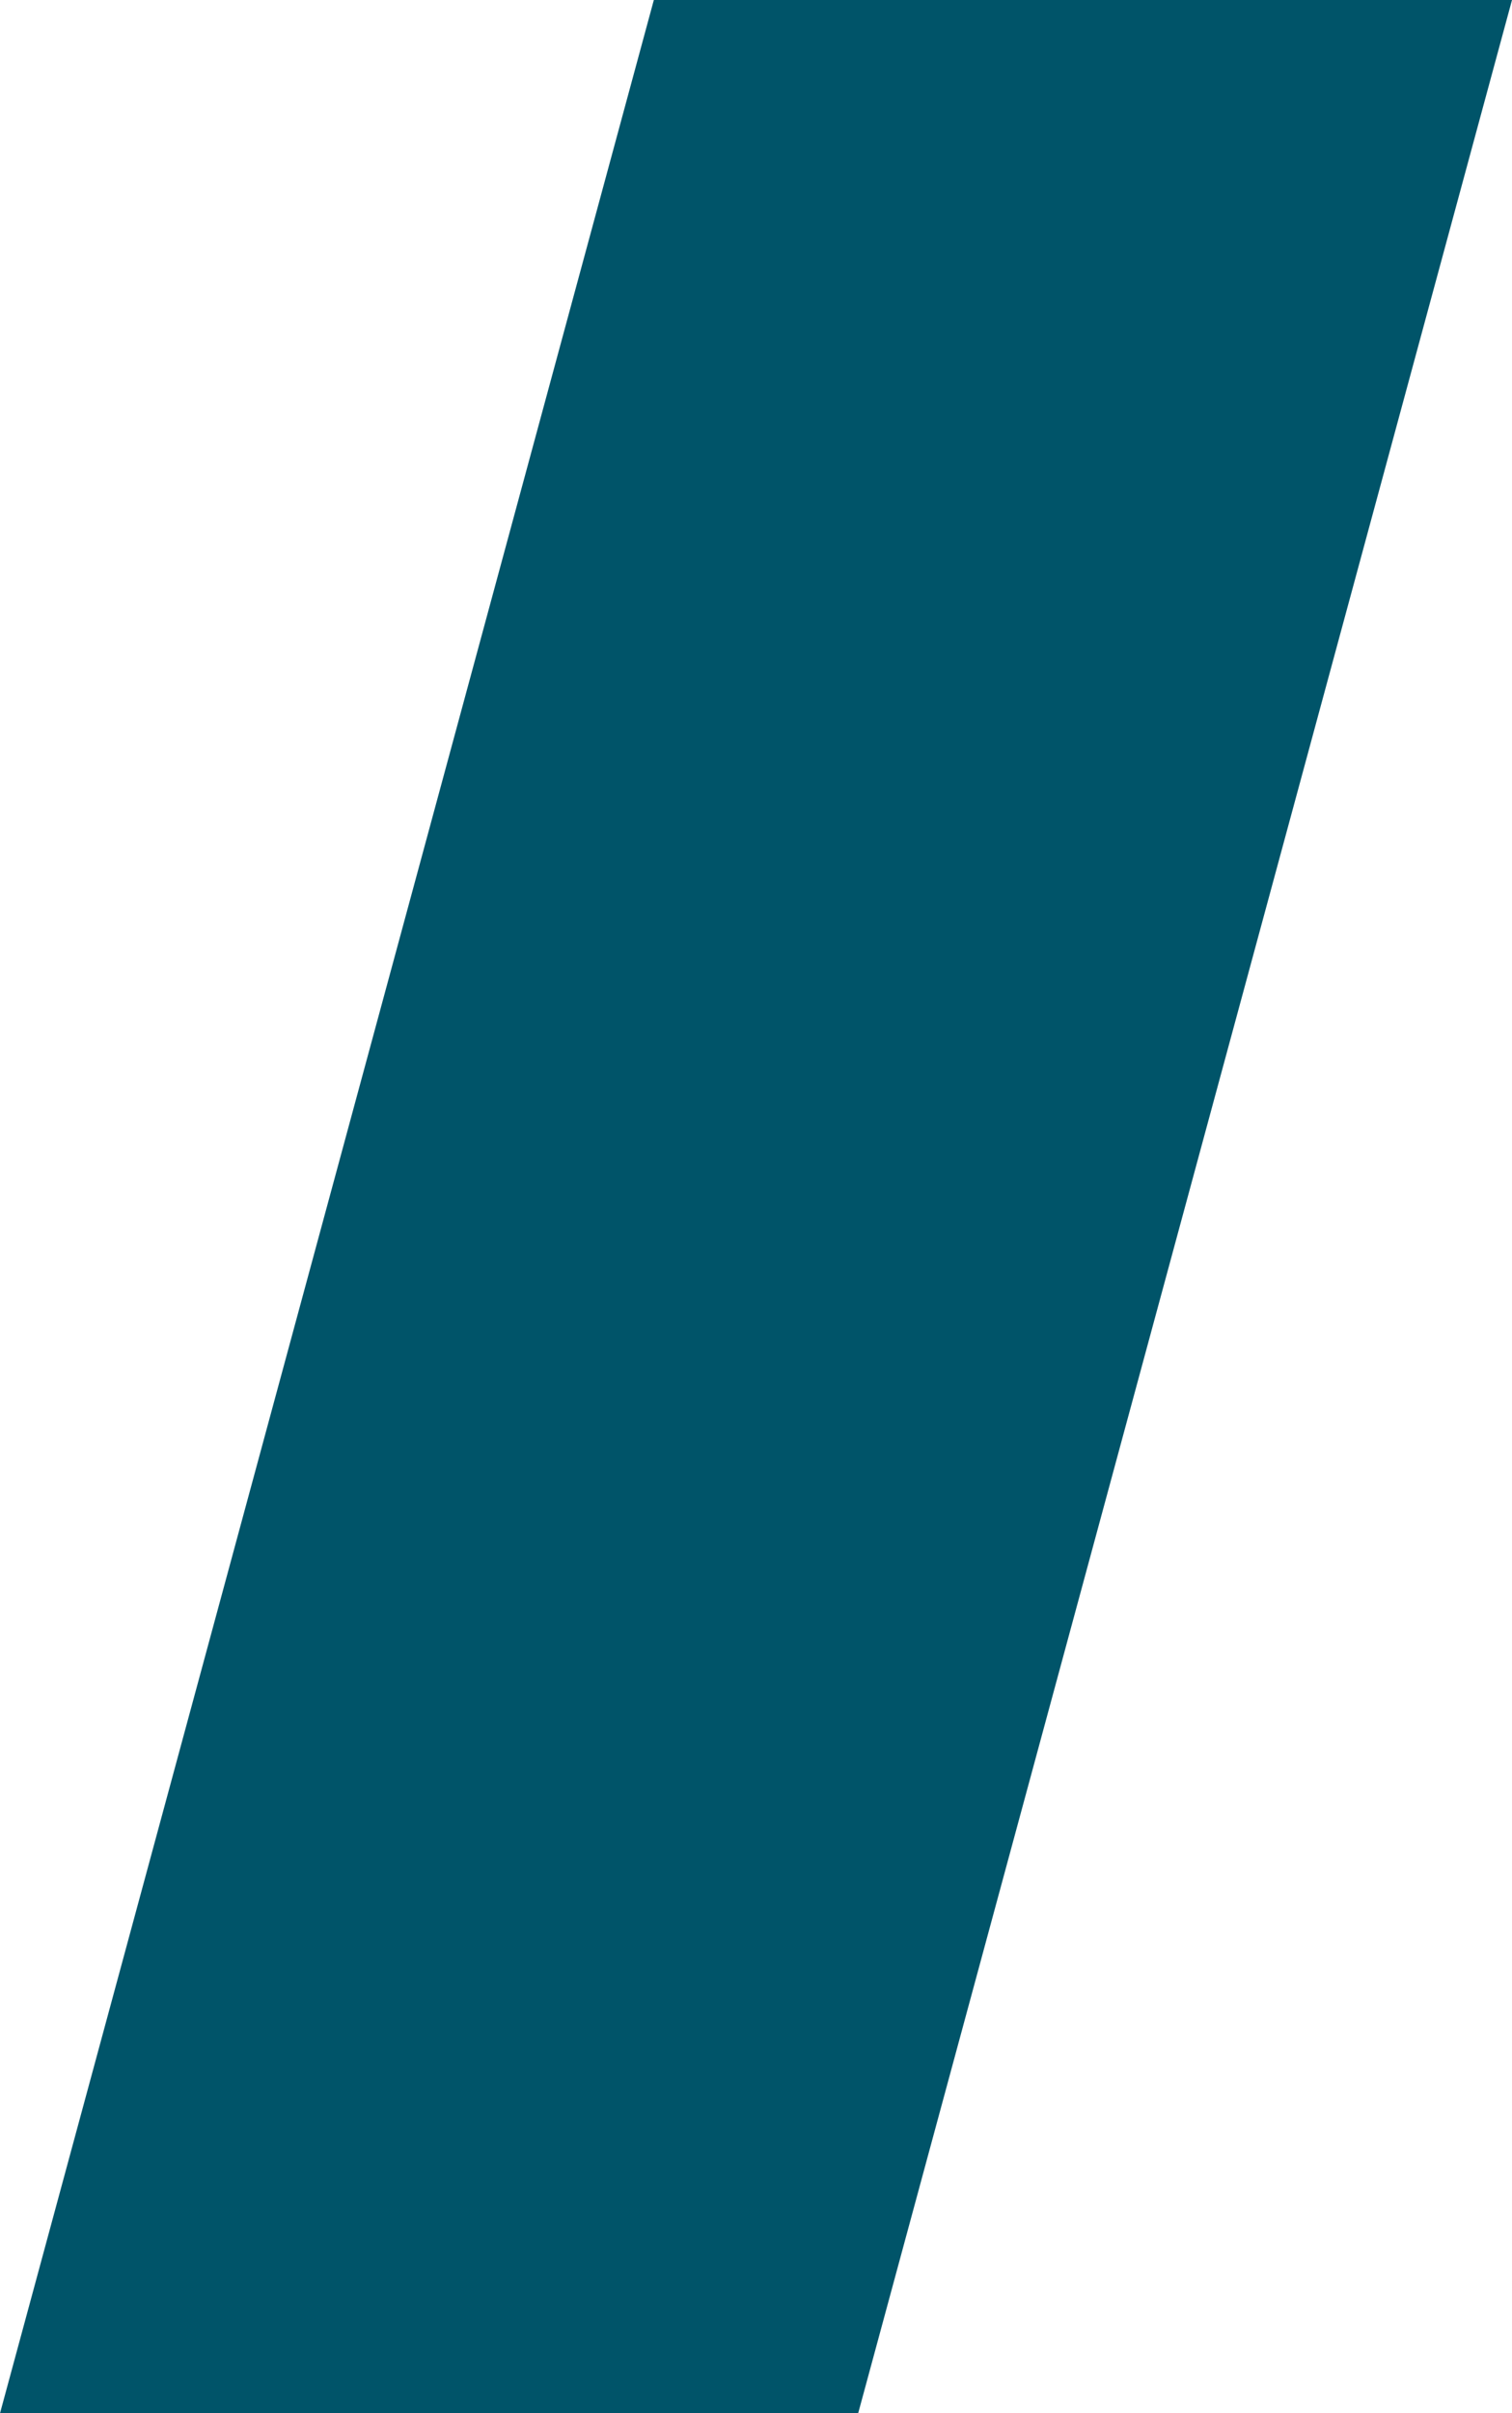 <?xml version="1.0" encoding="UTF-8"?> <svg xmlns="http://www.w3.org/2000/svg" width="74" height="118" viewBox="0 0 74 118" fill="none"><path d="M32 -2.17557e-07L74 -5.031e-07L42 118L8.02241e-07 118L32 -2.17557e-07Z" fill="#005469"></path></svg> 